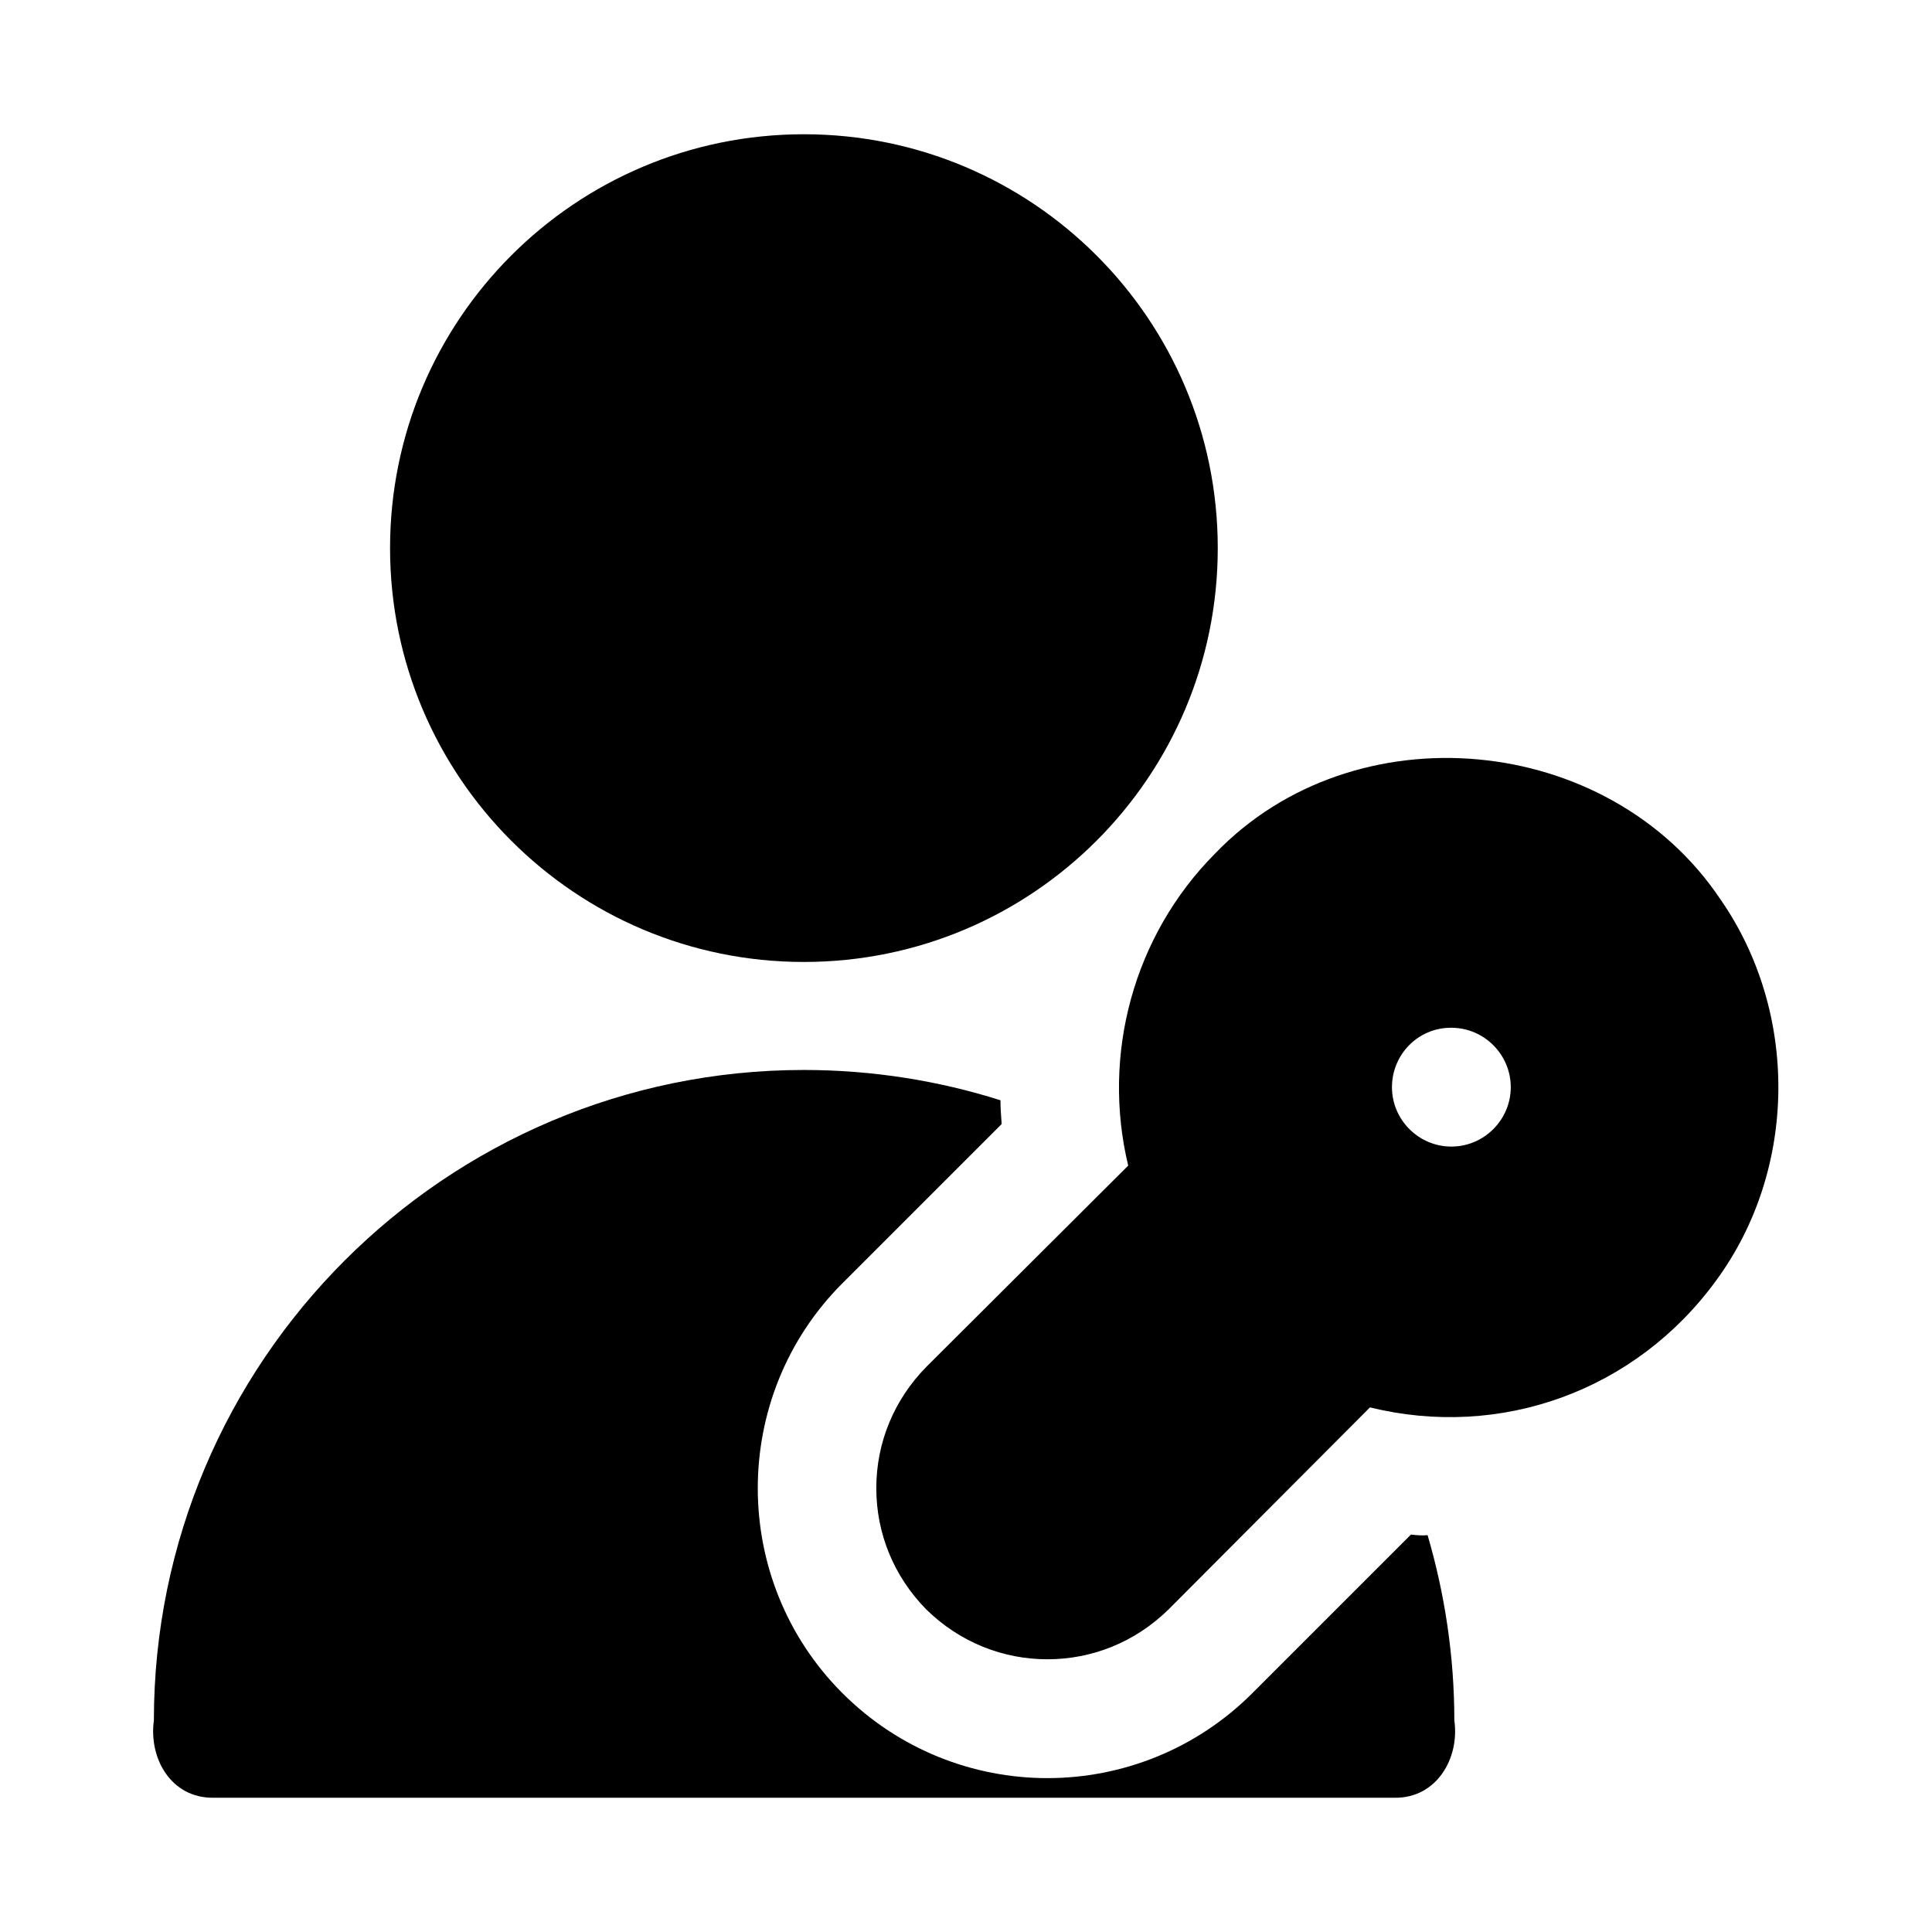 <?xml version="1.0" encoding="UTF-8"?>
<!-- Uploaded to: SVG Find, www.svgrepo.com, Generator: SVG Find Mixer Tools -->
<svg fill="#000000" width="800px" height="800px" version="1.1" viewBox="144 144 512 512" xmlns="http://www.w3.org/2000/svg">
 <g>
  <path d="m517.92 550.67-42.035 42.035c-14.957 14.957-34.637 22.516-54.316 22.516-19.68 0-39.359-7.559-54.316-22.516-29.914-29.914-29.914-78.719 0-108.63l42.195-42.195c-0.156-2.203-0.316-4.25-0.316-6.297-16.375-5.195-34.008-8.031-52.113-8.031-94.938 0-172.24 77.305-172.24 172.4-1.387 10.109 4.613 20.578 15.742 20.469h313.15c10.973 0.109 17.176-10.375 15.742-20.469 0-17.004-2.519-33.535-7.086-49.121-1.414 0.16-2.988 0.004-4.406-0.156z"/>
  <path d="m466.72 289.25c0 60.57-49.102 109.68-109.68 109.68-60.57 0-109.67-49.105-109.67-109.68 0-60.57 49.102-109.67 109.67-109.67 60.574 0 109.68 49.102 109.68 109.67"/>
  <path d="m599.95 382.36c-29.629-44.305-97.031-50.617-133.98-12.121-21.57 21.727-30.07 53.215-22.984 82.656l-53.531 53.371c-8.5 8.66-13.227 19.996-13.227 32.117 0 12.121 4.723 23.457 13.227 32.117 8.973 8.816 20.469 13.227 32.117 13.227 11.652 0 23.145-4.41 32.117-13.227l53.371-53.531c34.48 8.5 70.375-4.25 91.789-33.691 21.566-29.438 21.883-71.004 1.102-100.92zm-71.48 34.008h0.156c8.66 0 15.742 7.086 15.742 15.742 0 8.66-7.086 15.742-15.742 15.742-8.66 0-15.742-7.086-15.742-15.742s6.93-15.742 15.586-15.742z"/>
 </g>
</svg>